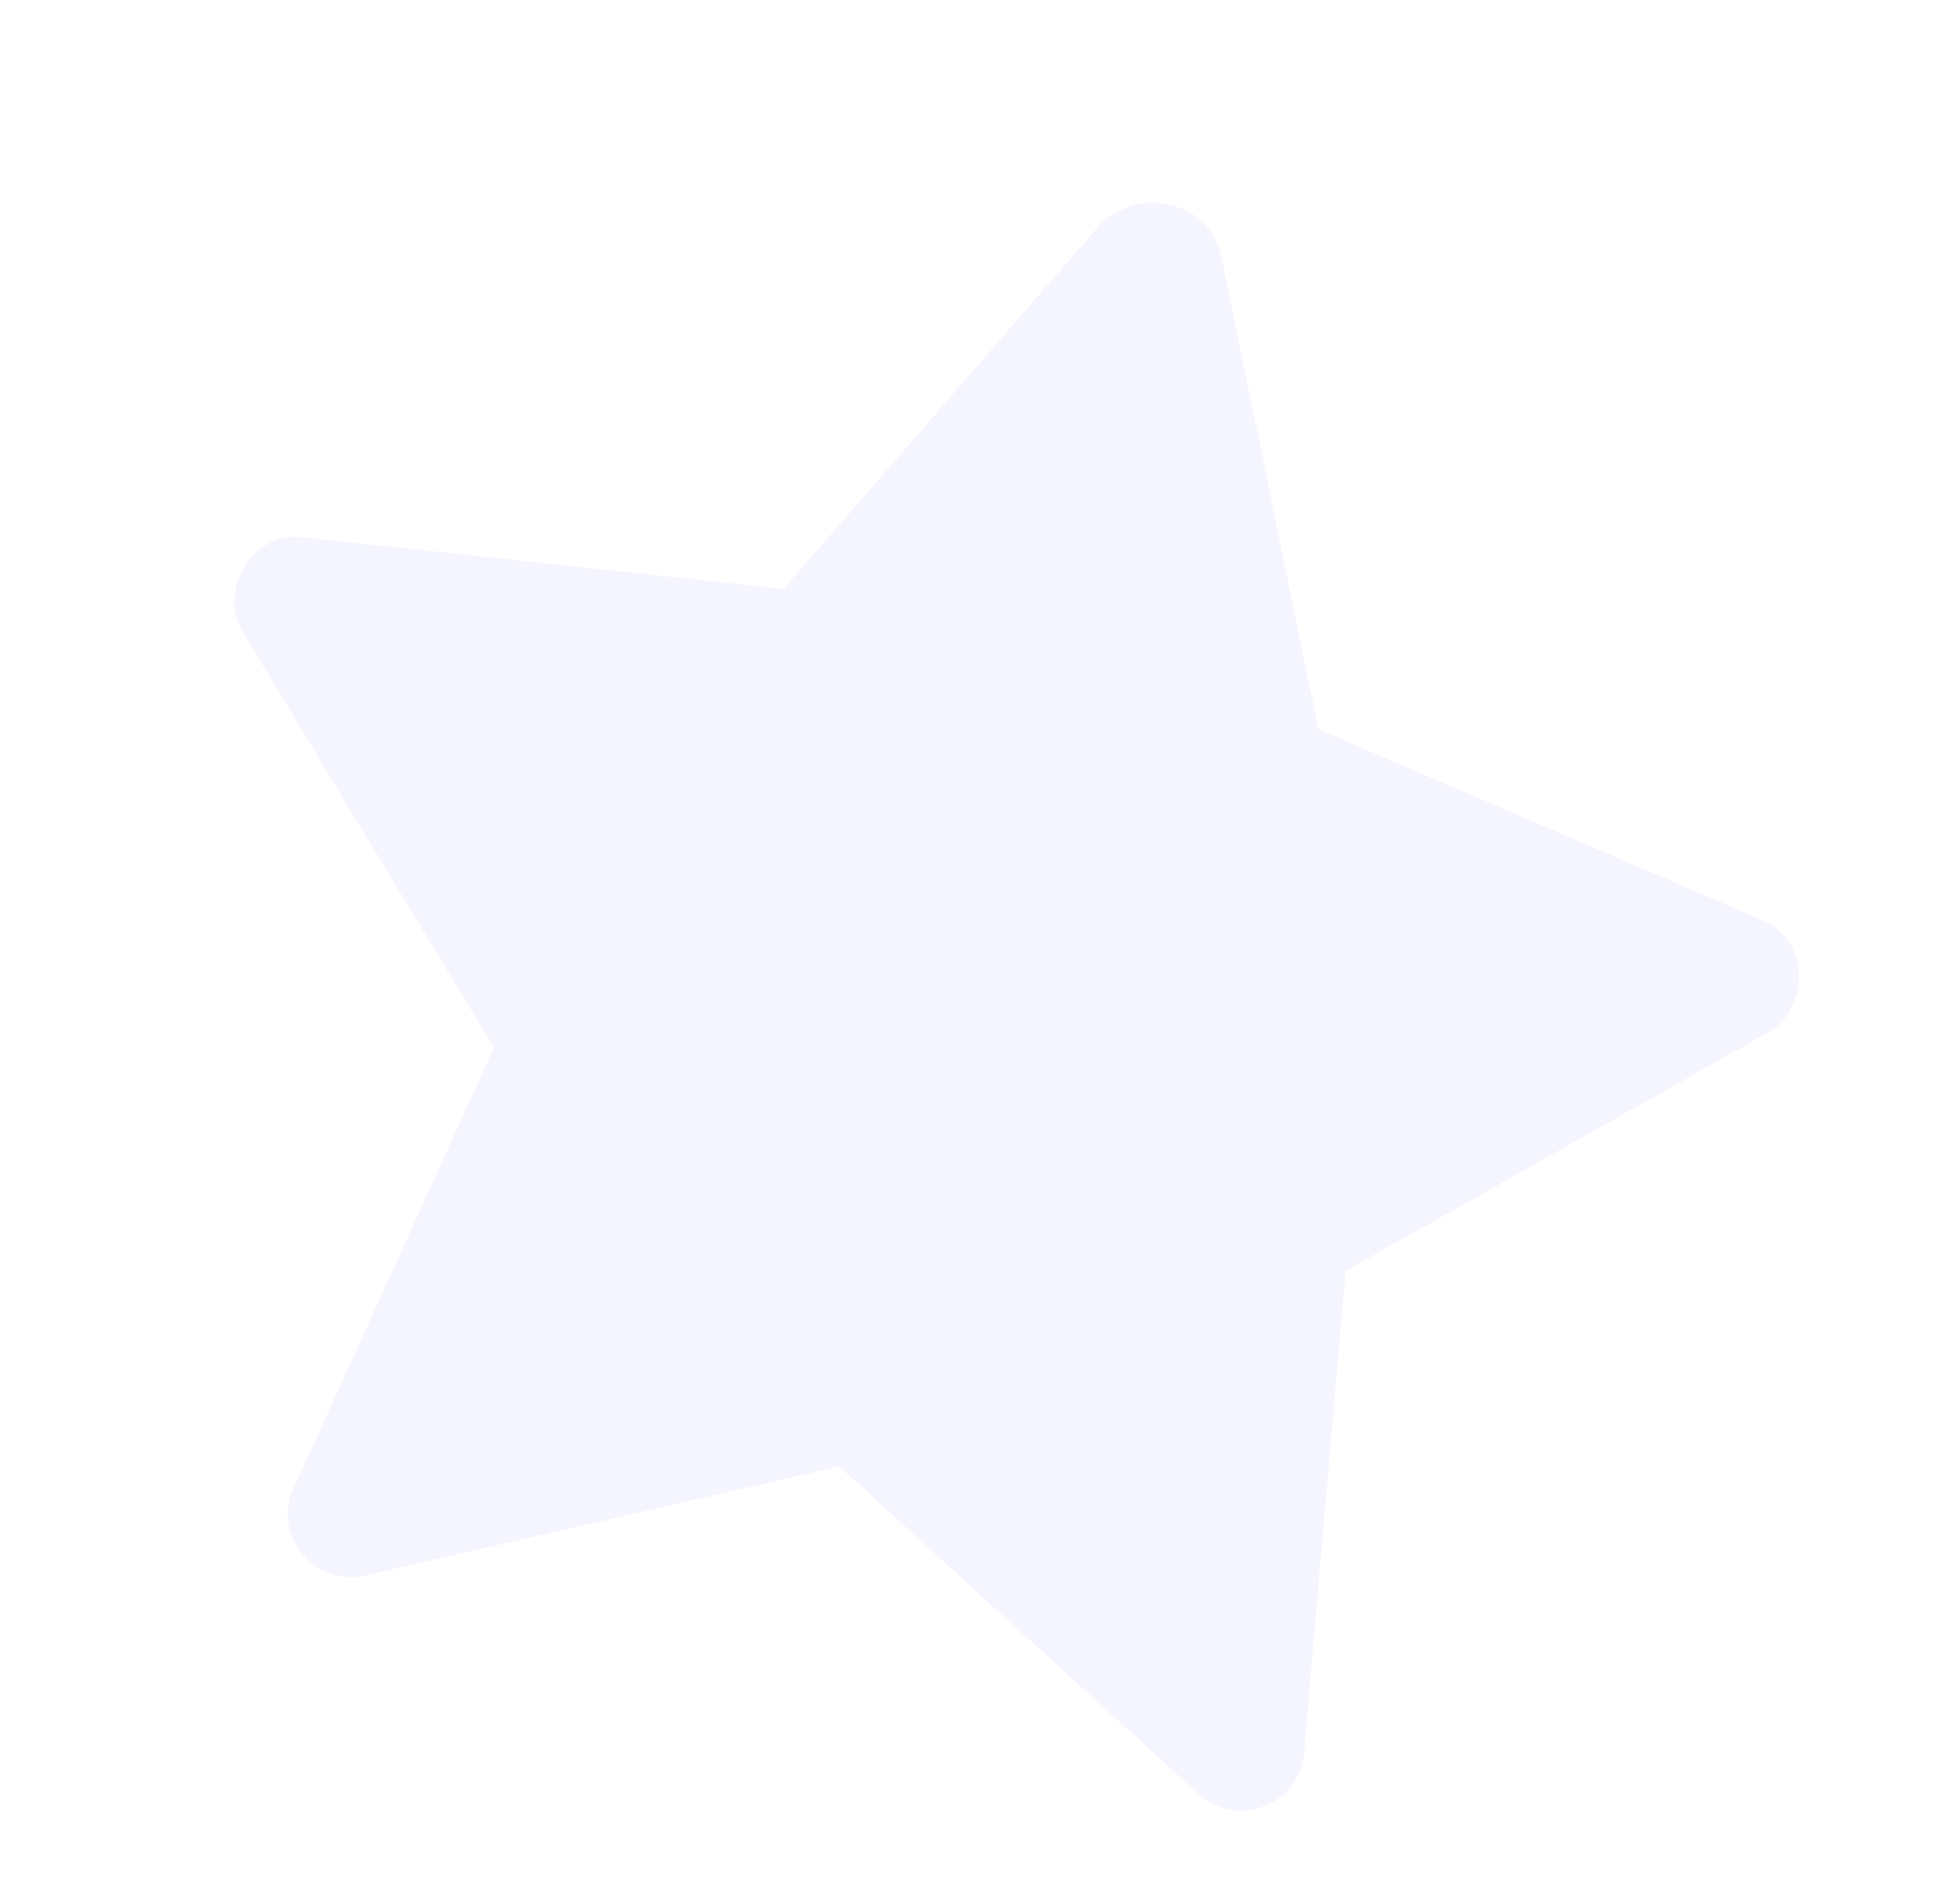 <?xml version="1.0" encoding="UTF-8"?> <svg xmlns="http://www.w3.org/2000/svg" width="40" height="39" viewBox="0 0 40 39" fill="none"> <path opacity="0.1" d="M25.015 5.197L27.015 14.94L36.079 18.836C37.067 19.204 37.127 20.63 36.23 21.154L27.573 26.041L26.722 35.904C26.658 36.972 25.329 37.491 24.549 36.744L17.196 30.043L7.501 32.272C6.455 32.54 5.552 31.436 6.021 30.474L10.12 21.463L4.976 12.956C4.452 12.059 5.204 10.846 6.246 11.011L16.055 12.066L22.58 4.558C23.428 3.805 24.747 4.151 25.015 5.197Z" fill="#979AFF"></path> </svg> 